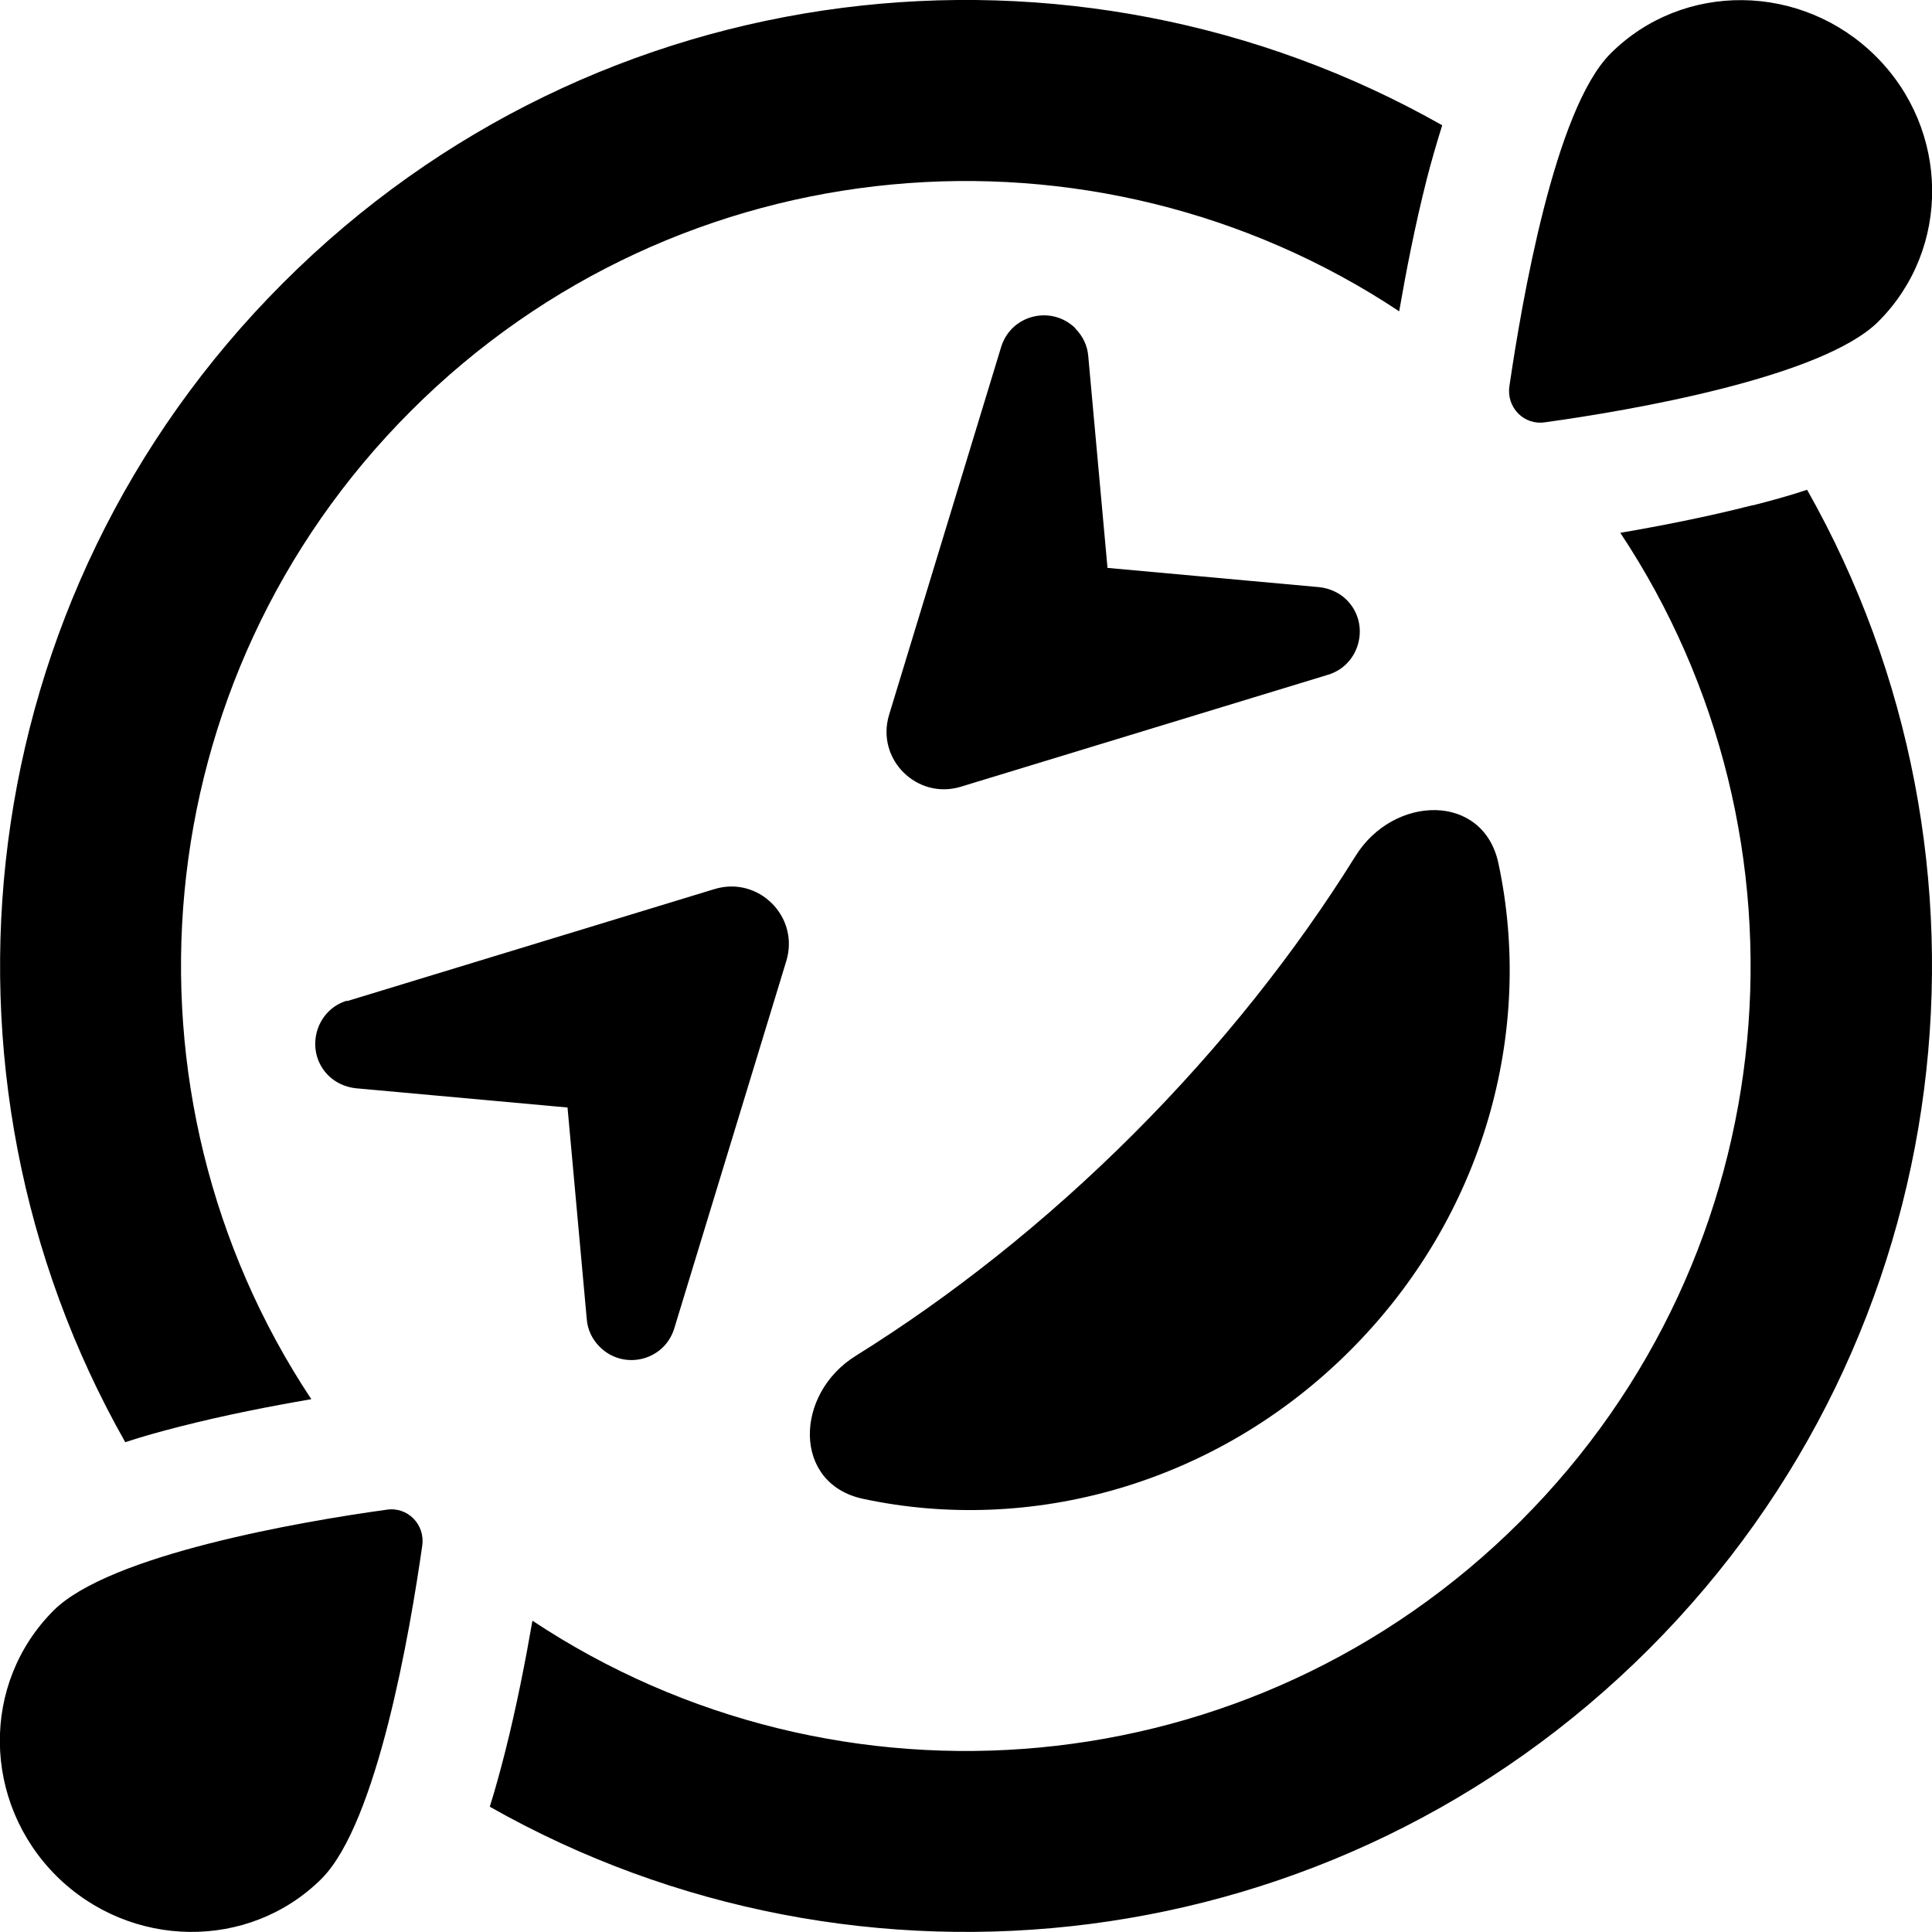 <?xml version="1.0" encoding="utf-8"?>
<!-- Generator: www.svgicons.com -->
<svg xmlns="http://www.w3.org/2000/svg" width="800" height="800" viewBox="0 0 512 512">
<path fill="currentColor" d="M426.8 14.2c19.2-19.2 50.7-18.8 70.3.7s20 51 .7 70.3c-14.8 14.8-65.7 23.6-88.3 26.7c-5.6.9-10.3-3.9-9.5-9.5c3.3-22.5 12-73.4 26.8-88.2M75 75c83.2-83.3 209.5-97.2 307.2-41.8c-1.5 4.8-2.9 9.6-4.1 14.3c-3.1 12.2-5.5 24.6-7.3 35c-80.8-53.6-190.7-44.8-261.9 26.4c-71.2 71.2-80 181.1-26.4 261.9c-10.5 1.8-22.9 4.2-35 7.3c-4.7 1.2-9.5 2.5-14.3 4.1C-22.2 284.5-8.2 158.2 75 75m389.6 58.9c4.7-1.2 9.5-2.5 14.3-4.1c55.3 97.7 41.3 224-41.9 307.2c-83.2 83.2-209.5 97.2-307.2 41.8c1.5-4.8 2.8-9.6 4-14.3c3.1-12.2 5.5-24.6 7.3-35c80.8 53.6 190.7 44.8 261.9-26.4c71.2-71.2 80-181.1 26.4-261.9c10.5-1.8 22.9-4.2 35-7.3zm-105.4 93c10.1-16.3 33.9-16.9 37.9 1.9c9.5 44.4-3.7 93.5-39.3 129.1s-84.8 48.8-129.1 39.3c-18.7-4-18.2-27.8-1.9-37.9c25.2-15.7 50.2-35.4 73.6-58.8s43.1-48.4 58.8-73.6M92 265.3l97.4-29.7c11.6-3.5 22.5 7.3 19 19L178.7 352c-2.6 8.6-13.4 11.3-19.8 4.9c-2-2-3.2-4.6-3.4-7.3l-5.1-56.1l-56.1-5.1c-2.8-.3-5.4-1.5-7.3-3.4c-6.3-6.3-3.6-17.2 4.9-19.8zM285 87.1c2 2 3.2 4.6 3.4 7.3l5.1 56.1l56.1 5.1c2.8.3 5.4 1.5 7.3 3.4c6.3 6.3 3.6 17.2-4.9 19.8l-97.4 29.7c-11.6 3.5-22.5-7.3-19-19L265.3 92c2.6-8.6 13.4-11.3 19.8-4.9zm-270.1 410c-19.6-19.6-20-51-.7-70.3c14.8-14.8 65.6-23.6 88.2-26.7c5.6-.9 10.3 3.9 9.5 9.5c-3.2 22.5-11.9 73.5-26.7 88.3c-19.2 19.1-50.7 18.7-70.3-.8"/>
</svg>